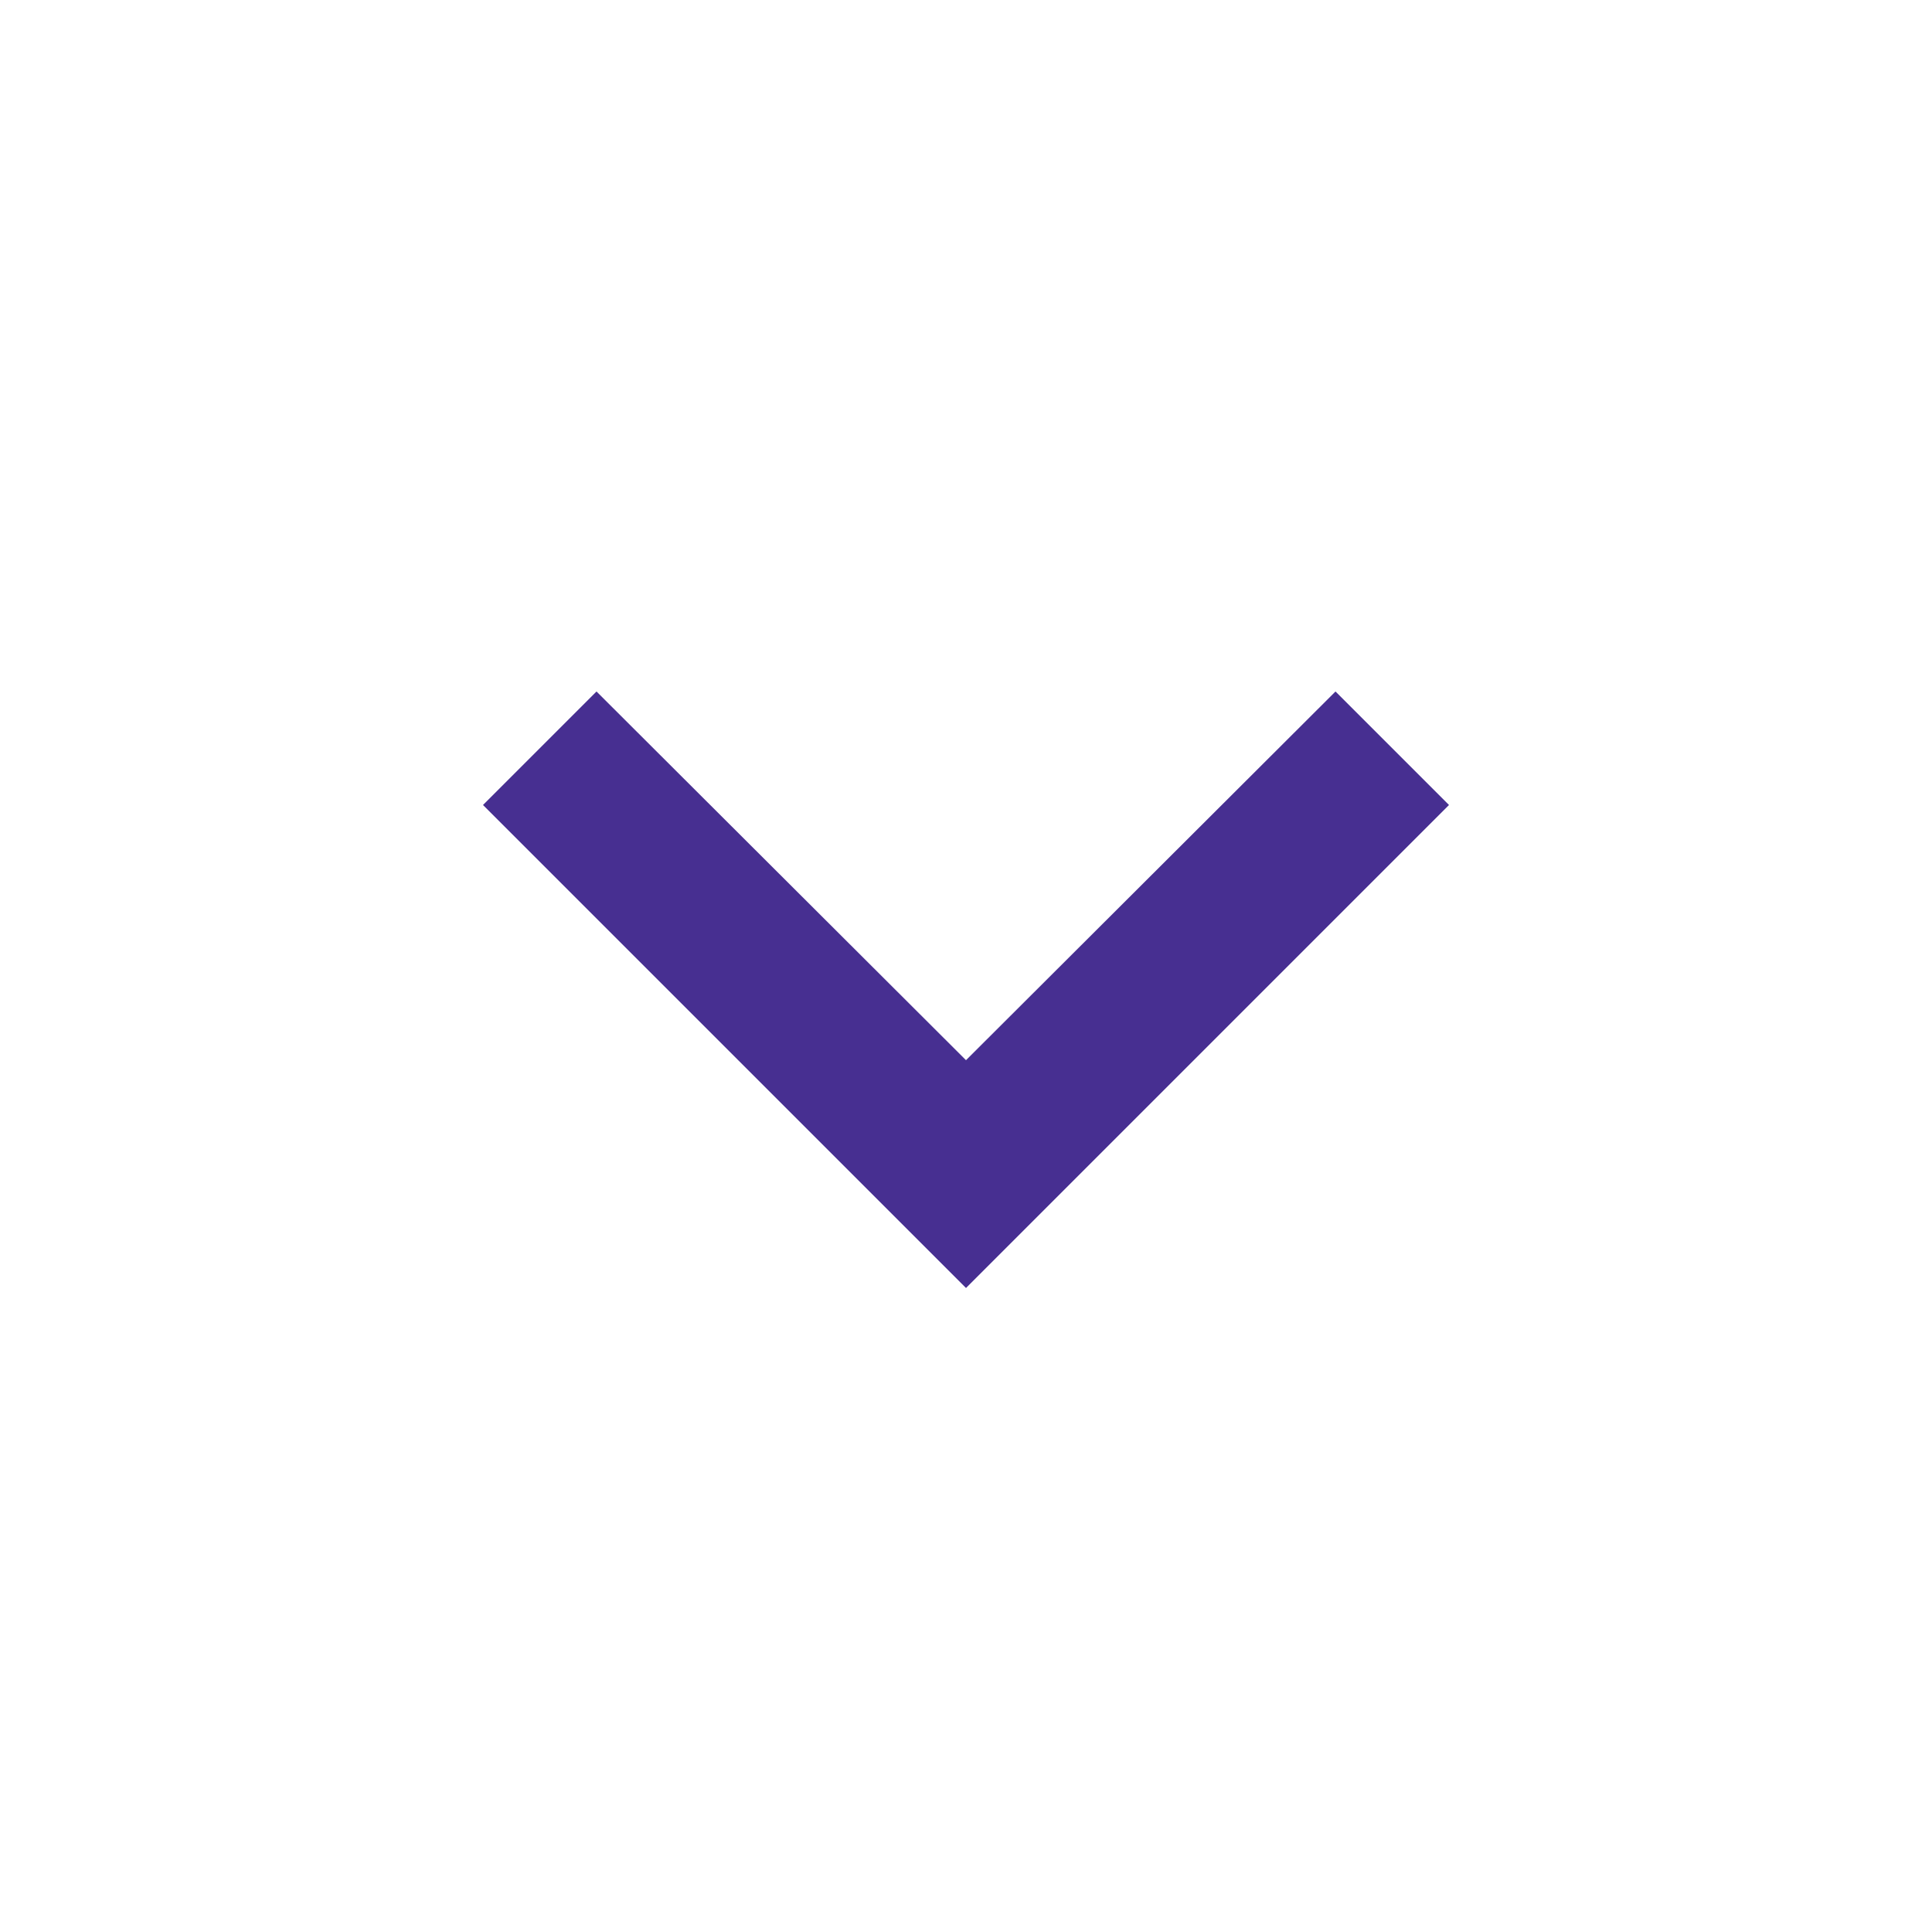<svg height="24" viewBox="0 0 24 24" width="24" xmlns="http://www.w3.org/2000/svg"><path d="m0 0h24v24h-24z" fill="none"/><path d="m7.41 8.59 4.59 4.58 4.59-4.58 1.41 1.41-6 6-6-6z" fill="#472f91"/></svg>